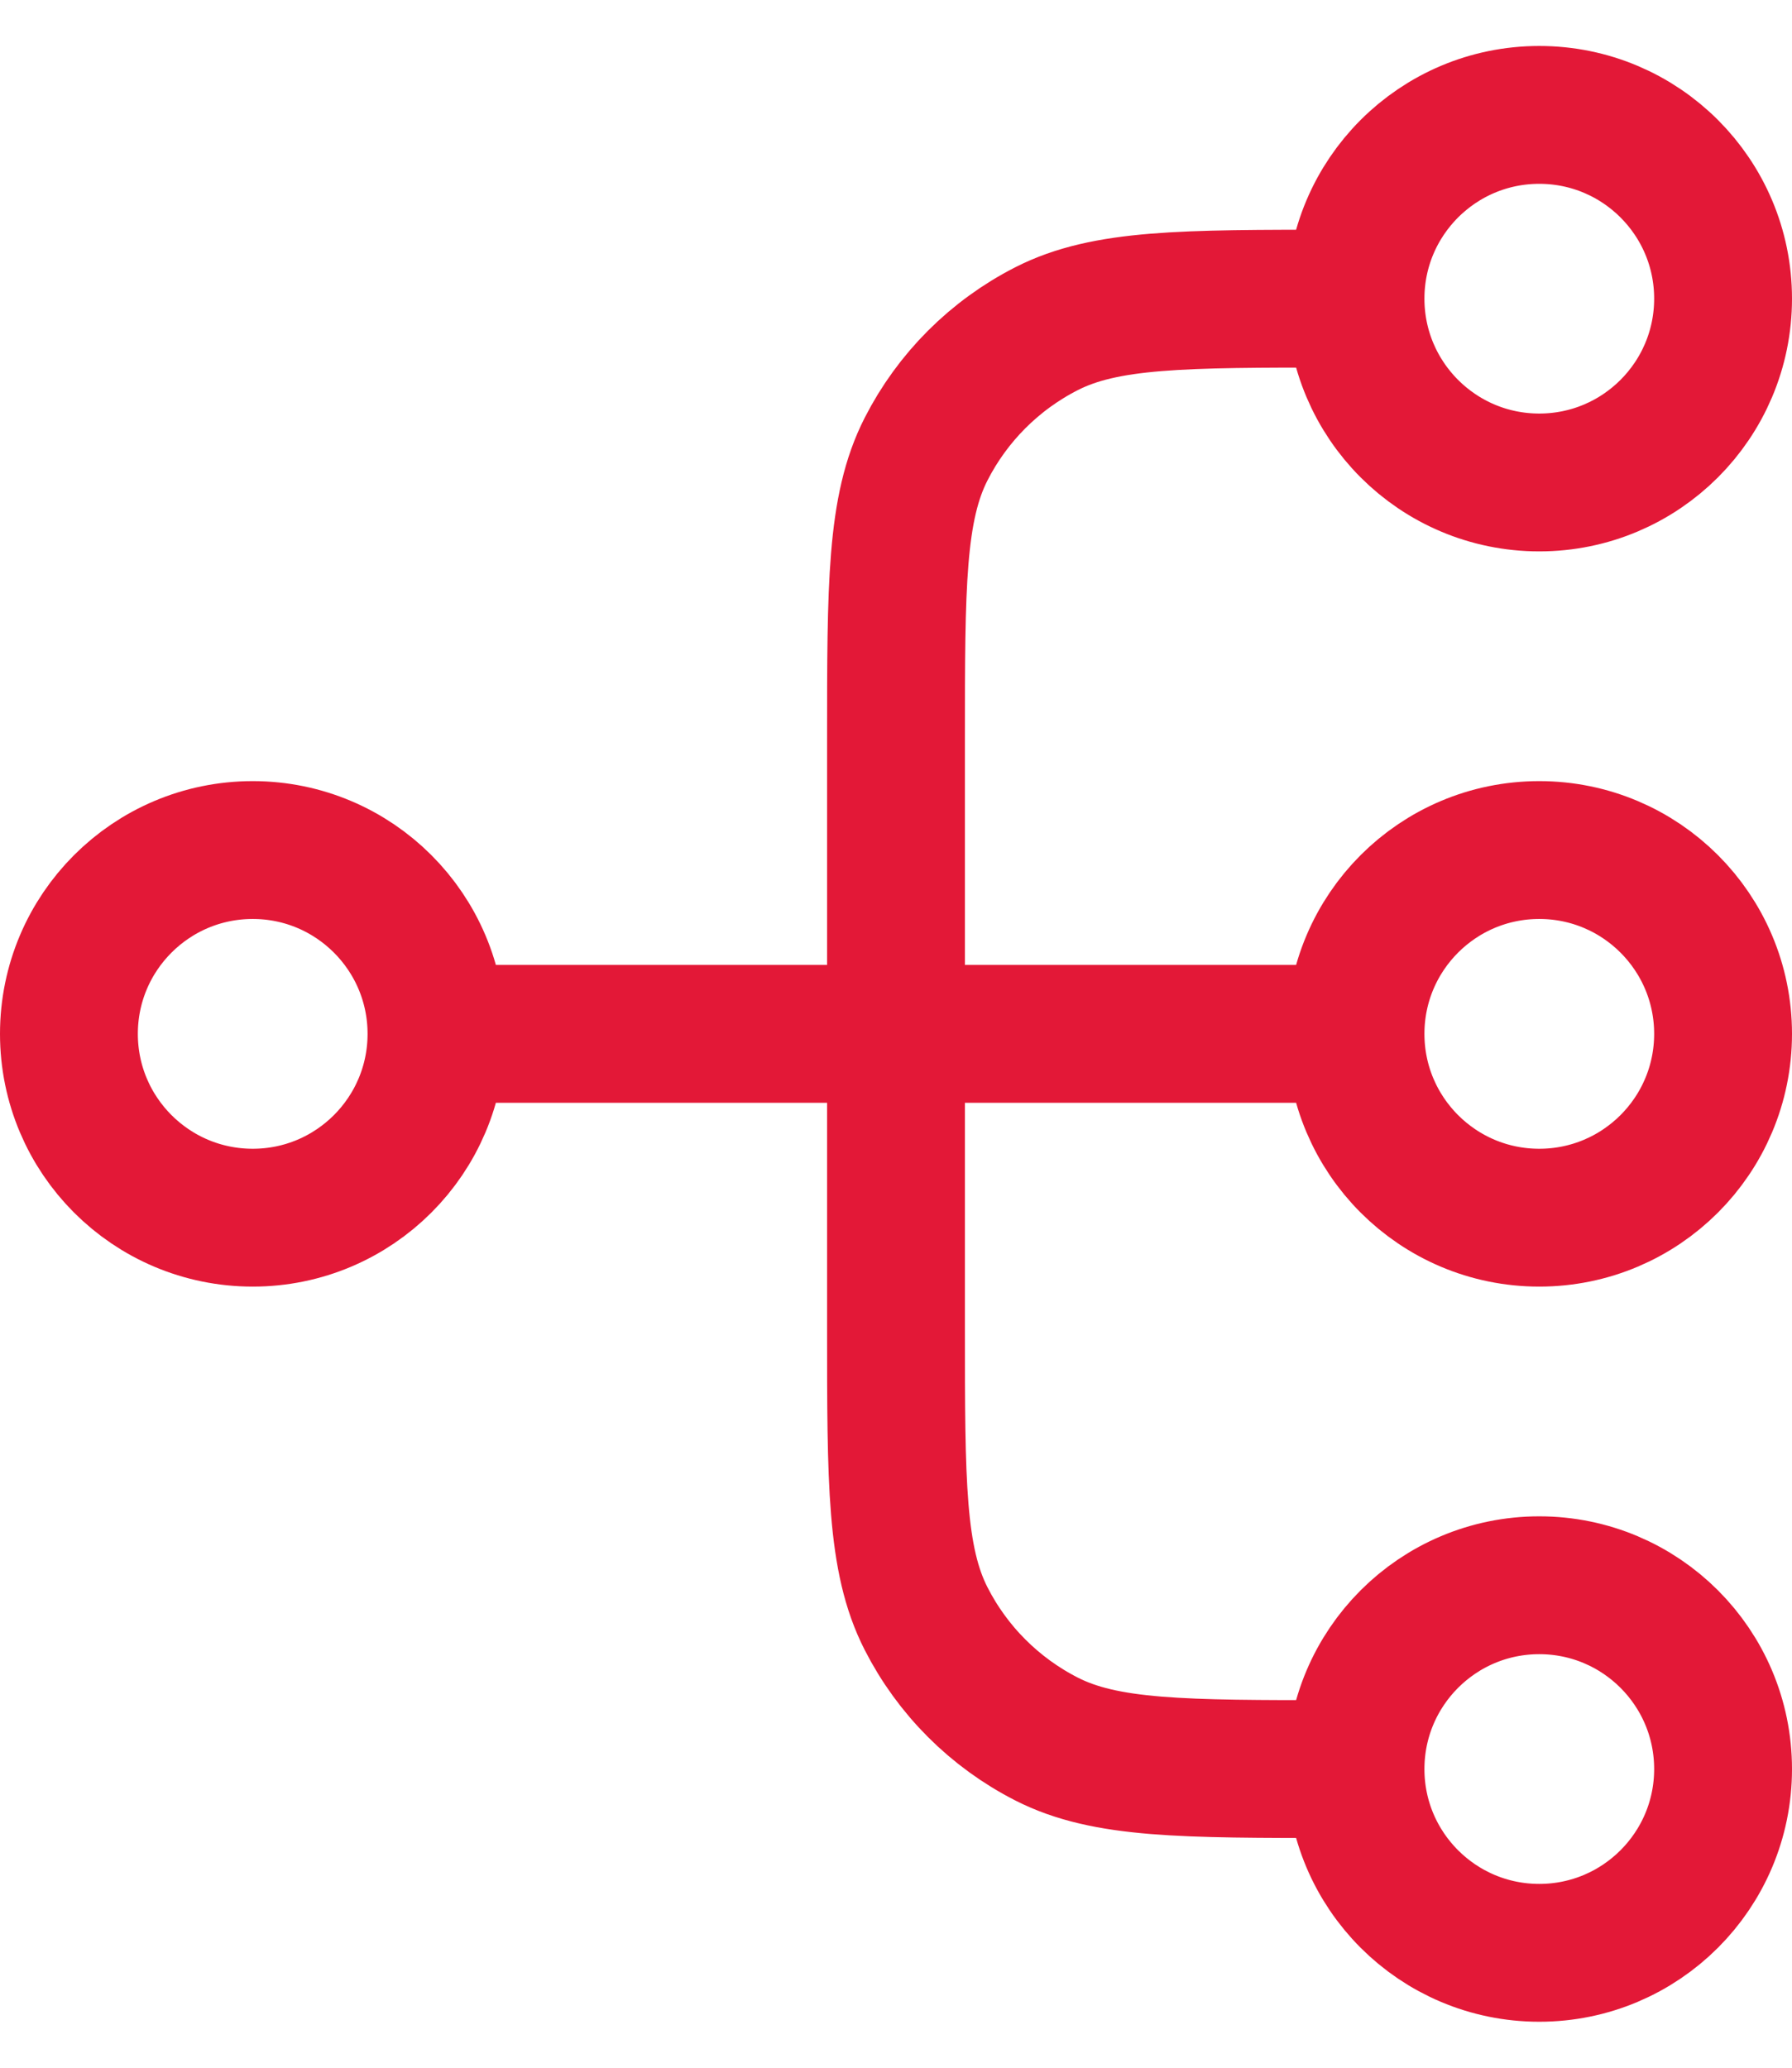 <svg width="26" height="30" viewBox="0 0 26 30" fill="none" xmlns="http://www.w3.org/2000/svg">
<path d="M19.667 25.667H19.4C17.16 25.667 16.04 25.667 15.184 25.231C14.431 24.847 13.819 24.235 13.436 23.483C13 22.627 13 21.507 13 19.267V10.733C13 8.493 13 7.373 13.436 6.517C13.819 5.765 14.431 5.153 15.184 4.769C16.04 4.333 17.16 4.333 19.4 4.333H19.667M19.667 25.667C19.667 27.139 20.861 28.333 22.333 28.333C23.806 28.333 25 27.139 25 25.667C25 24.194 23.806 23 22.333 23C20.861 23 19.667 24.194 19.667 25.667ZM19.667 4.333C19.667 5.806 20.861 7 22.333 7C23.806 7 25 5.806 25 4.333C25 2.861 23.806 1.667 22.333 1.667C20.861 1.667 19.667 2.861 19.667 4.333ZM6.333 15L19.667 15M6.333 15C6.333 16.473 5.139 17.667 3.667 17.667C2.194 17.667 1 16.473 1 15C1 13.527 2.194 12.333 3.667 12.333C5.139 12.333 6.333 13.527 6.333 15ZM19.667 15C19.667 16.473 20.861 17.667 22.333 17.667C23.806 17.667 25 16.473 25 15C25 13.527 23.806 12.333 22.333 12.333C20.861 12.333 19.667 13.527 19.667 15Z" stroke="#E31837" stroke-width="2" stroke-linecap="round" stroke-linejoin="round"/>
</svg>
